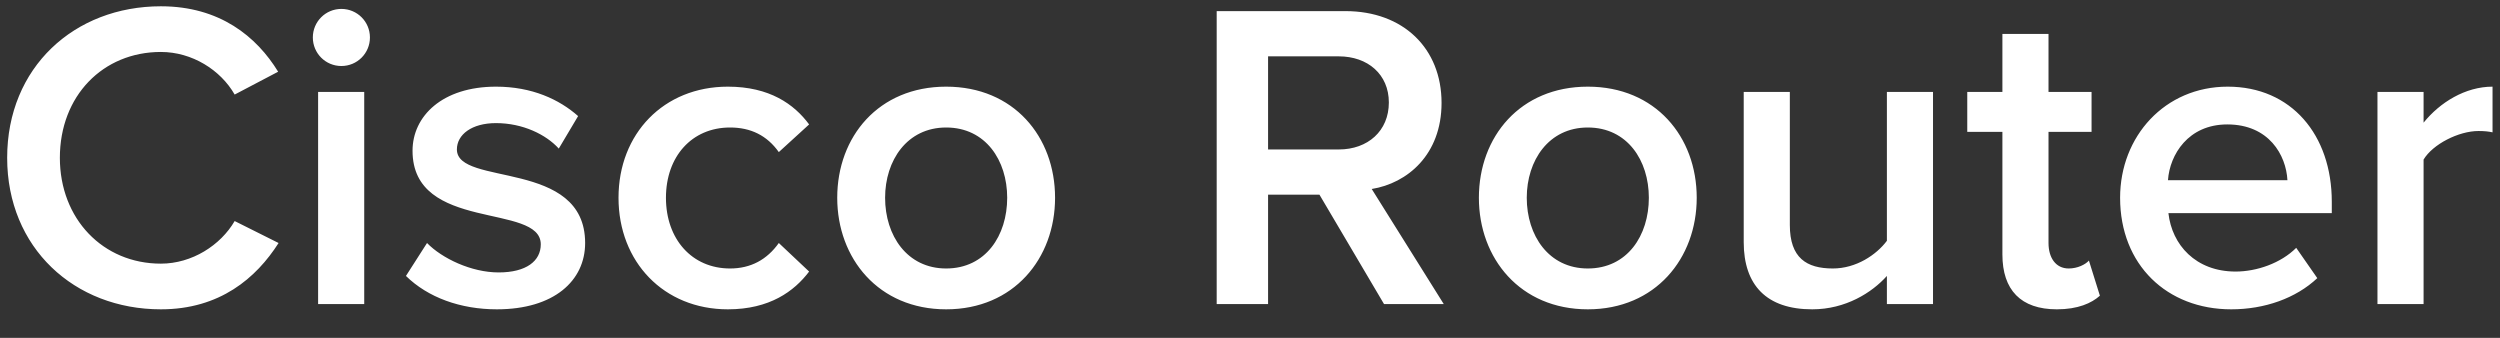 <?xml version="1.0" encoding="UTF-8"?>
<svg width="74px" height="10px" viewBox="0 0 74 10" version="1.1" xmlns="http://www.w3.org/2000/svg" xmlns:xlink="http://www.w3.org/1999/xlink">
    <rect x="0" y="0" width="74" height="10" fill="#333333" stroke="none"/>
    <!-- Generator: Sketch 43.2 (39069) - http://www.bohemiancoding.com/sketch -->
    <title>Cisco Router</title>
    <desc>Created with Sketch.</desc>
    <defs></defs>
    <g id="Page-1" stroke="none" stroke-width="1" fill="none" fill-rule="evenodd">
        <path d="M4.762,9.156 C6.504,9.156 7.583,8.233 8.246,7.193 L6.946,6.543 C6.53,7.258 5.685,7.804 4.762,7.804 C3.046,7.804 1.772,6.478 1.772,4.671 C1.772,2.838 3.046,1.538 4.762,1.538 C5.685,1.538 6.53,2.071 6.946,2.799 L8.233,2.123 C7.596,1.083 6.504,0.186 4.762,0.186 C2.201,0.186 0.212,1.993 0.212,4.671 C0.212,7.336 2.201,9.156 4.762,9.156 Z M10.105,1.954 C10.573,1.954 10.95,1.577 10.95,1.109 C10.95,0.641 10.573,0.264 10.105,0.264 C9.637,0.264 9.26,0.641 9.26,1.109 C9.26,1.577 9.637,1.954 10.105,1.954 Z M10.781,9 L10.781,2.721 L9.416,2.721 L9.416,9 L10.781,9 Z M14.707,9.156 C16.397,9.156 17.32,8.311 17.32,7.193 C17.32,4.697 13.524,5.529 13.524,4.424 C13.524,3.982 13.966,3.644 14.681,3.644 C15.474,3.644 16.163,3.982 16.54,4.398 L17.112,3.436 C16.553,2.942 15.747,2.565 14.681,2.565 C13.095,2.565 12.211,3.436 12.211,4.463 C12.211,6.881 16.007,5.997 16.007,7.232 C16.007,7.726 15.578,8.064 14.759,8.064 C13.953,8.064 13.082,7.648 12.64,7.193 L12.016,8.168 C12.666,8.805 13.628,9.156 14.707,9.156 Z M21.545,9.156 C22.78,9.156 23.508,8.623 23.95,8.038 L23.053,7.193 C22.702,7.687 22.221,7.947 21.61,7.947 C20.479,7.947 19.712,7.076 19.712,5.854 C19.712,4.632 20.479,3.774 21.61,3.774 C22.221,3.774 22.702,4.008 23.053,4.502 L23.95,3.683 C23.508,3.085 22.78,2.565 21.545,2.565 C19.647,2.565 18.308,3.956 18.308,5.854 C18.308,7.752 19.647,9.156 21.545,9.156 Z M28.006,9.156 C26.004,9.156 24.782,7.648 24.782,5.854 C24.782,4.047 26.004,2.565 28.006,2.565 C30.008,2.565 31.23,4.047 31.23,5.854 C31.23,7.648 30.008,9.156 28.006,9.156 Z M28.006,7.947 C29.176,7.947 29.813,6.972 29.813,5.854 C29.813,4.749 29.176,3.774 28.006,3.774 C26.849,3.774 26.199,4.749 26.199,5.854 C26.199,6.972 26.849,7.947 28.006,7.947 Z M42.735,9 L40.967,9 L39.056,5.763 L37.535,5.763 L37.535,9 L36.014,9 L36.014,0.329 L39.823,0.329 C41.539,0.329 42.67,1.434 42.67,3.046 C42.67,4.58 41.656,5.425 40.603,5.594 L42.735,9 Z M39.628,4.424 C40.486,4.424 41.11,3.878 41.11,3.033 C41.11,2.201 40.486,1.668 39.628,1.668 L37.535,1.668 L37.535,4.424 L39.628,4.424 Z M46.999,9.156 C44.997,9.156 43.775,7.648 43.775,5.854 C43.775,4.047 44.997,2.565 46.999,2.565 C49.001,2.565 50.223,4.047 50.223,5.854 C50.223,7.648 49.001,9.156 46.999,9.156 Z M46.999,7.947 C48.169,7.947 48.806,6.972 48.806,5.854 C48.806,4.749 48.169,3.774 46.999,3.774 C45.842,3.774 45.192,4.749 45.192,5.854 C45.192,6.972 45.842,7.947 46.999,7.947 Z M57.217,9 L57.217,2.721 L55.852,2.721 L55.852,7.128 C55.54,7.544 54.942,7.947 54.253,7.947 C53.473,7.947 52.979,7.635 52.979,6.66 L52.979,2.721 L51.614,2.721 L51.614,7.167 C51.614,8.441 52.29,9.156 53.642,9.156 C54.63,9.156 55.41,8.662 55.852,8.168 L55.852,9 L57.217,9 Z M60.883,9.156 C61.507,9.156 61.91,8.974 62.157,8.753 L61.832,7.713 C61.728,7.83 61.494,7.947 61.234,7.947 C60.844,7.947 60.636,7.622 60.636,7.193 L60.636,3.904 L61.91,3.904 L61.91,2.721 L60.636,2.721 L60.636,1.005 L59.271,1.005 L59.271,2.721 L58.231,2.721 L58.231,3.904 L59.271,3.904 L59.271,7.531 C59.271,8.584 59.817,9.156 60.883,9.156 Z M66.044,9.156 C64.146,9.156 62.755,7.843 62.755,5.854 C62.755,4.034 64.081,2.565 65.94,2.565 C67.825,2.565 69.021,3.995 69.021,5.971 L69.021,6.309 L64.185,6.309 C64.289,7.245 64.991,8.038 66.174,8.038 C66.798,8.038 67.513,7.791 67.968,7.336 L68.592,8.233 C67.955,8.831 67.032,9.156 66.044,9.156 Z M67.708,5.334 C67.669,4.593 67.162,3.683 65.927,3.683 C64.77,3.683 64.224,4.58 64.172,5.334 L67.708,5.334 Z M71.738,9 L71.738,4.723 C72.011,4.268 72.778,3.878 73.363,3.878 C73.532,3.878 73.662,3.891 73.779,3.917 L73.779,2.565 C72.973,2.565 72.219,3.033 71.738,3.631 L71.738,2.721 L70.373,2.721 L70.373,9 L71.738,9 Z" id="Cisco-Router" fill="#FFFFFF"></path>
    </g>
</svg>